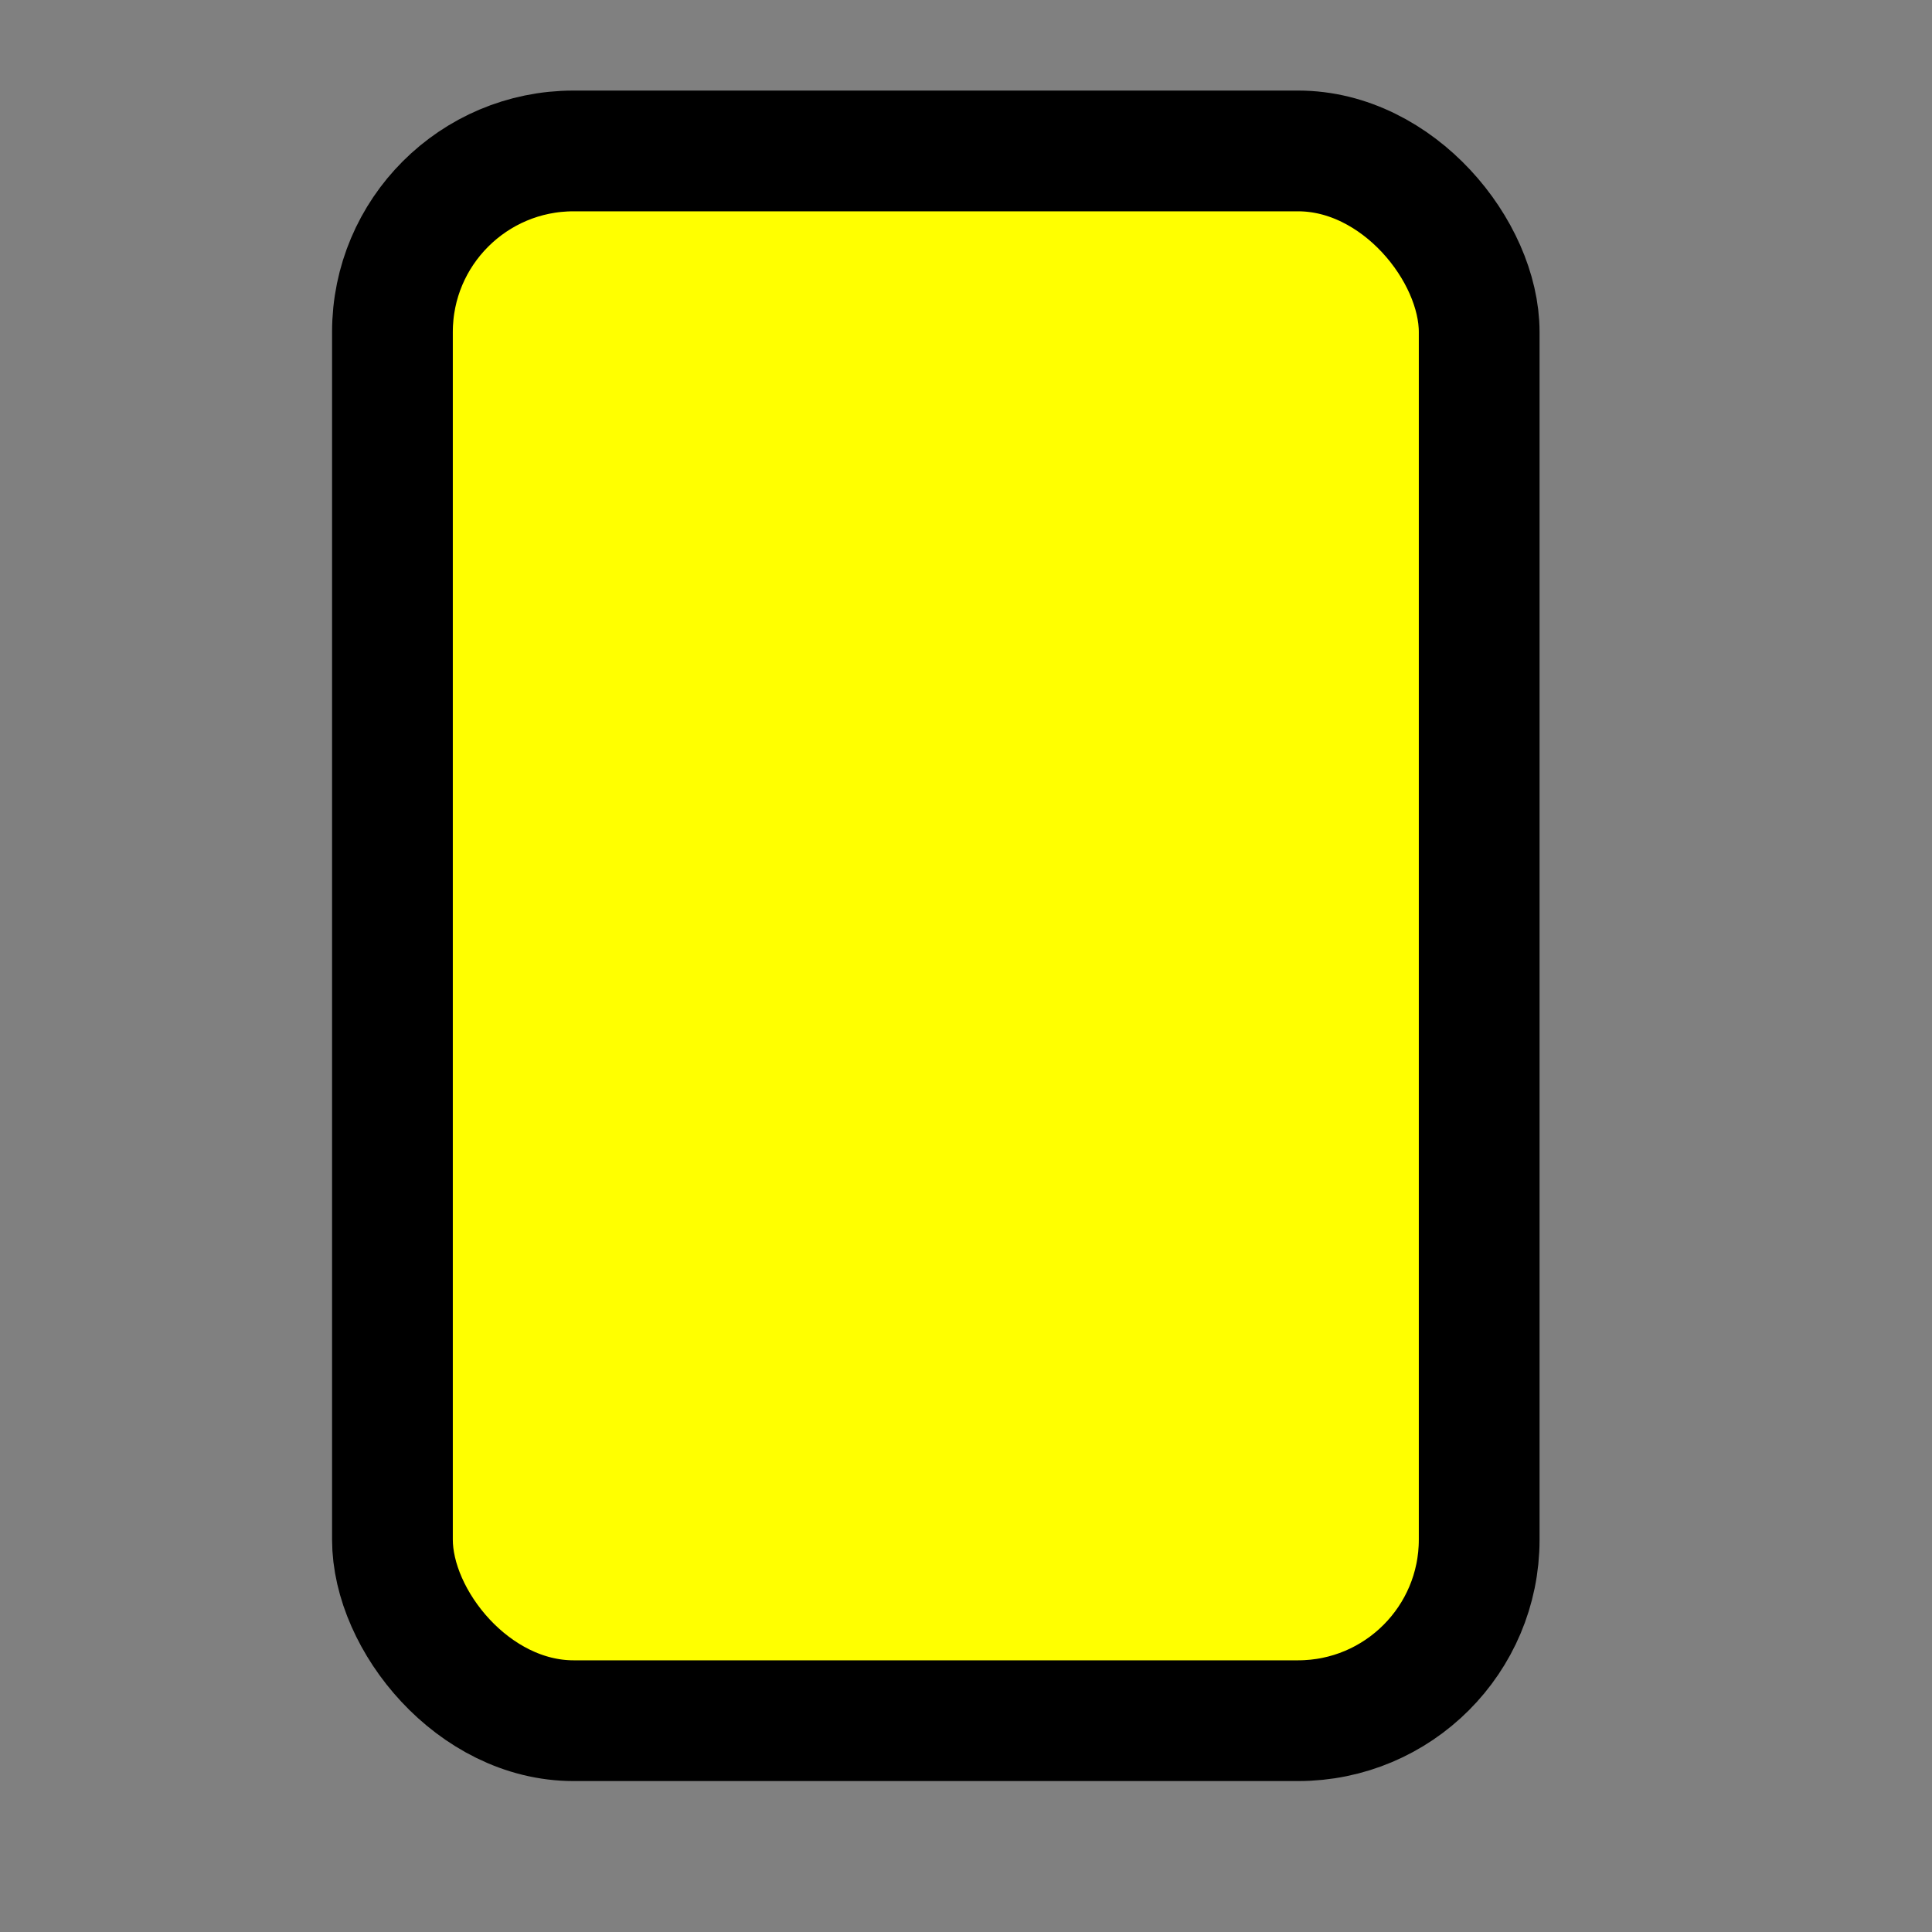 <svg xmlns="http://www.w3.org/2000/svg" width="64px" height="64px" viewBox="0 0 16 16" version="1.1"><rect x="0" y="0" width="16" height="16" fill="#808080" stroke="none"/><g><rect height="13" width="9" y="1.25" x="3.25" fill="yellow" stroke-width="1" stroke="#000" rx="1.5"/></g></svg>